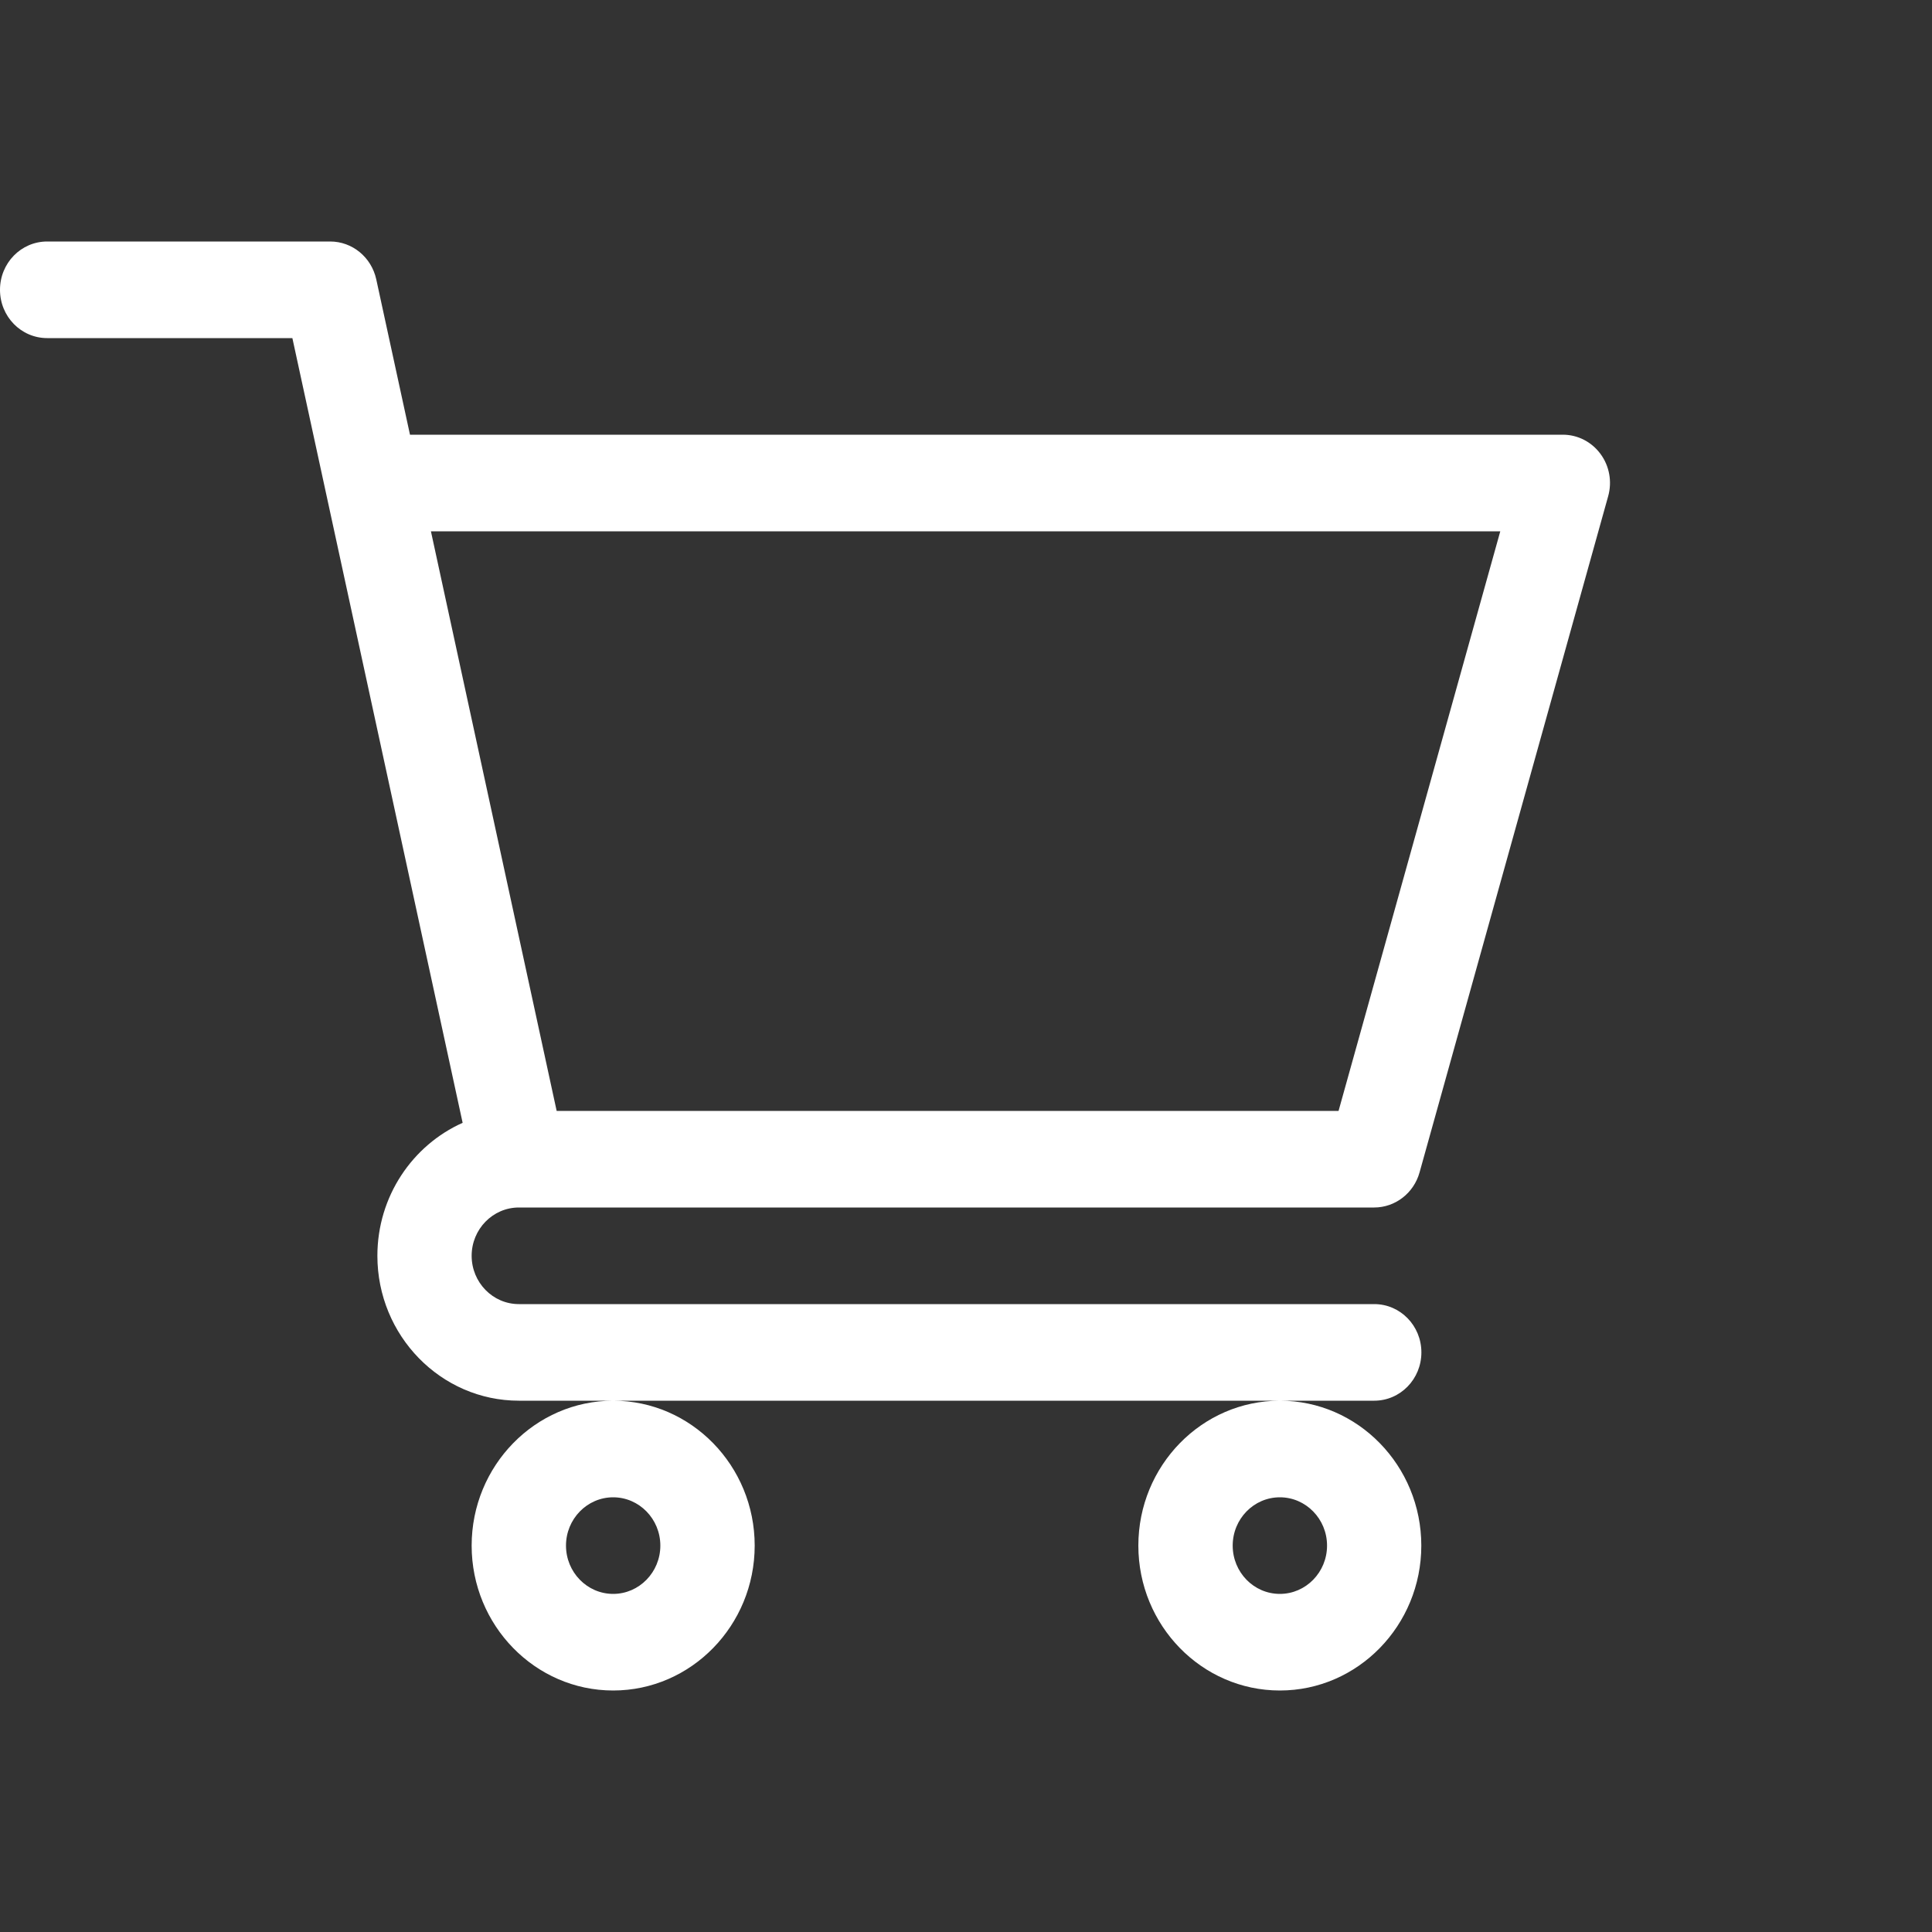 <svg width="24" height="24" viewBox="0 0 24 24" fill="none" xmlns="http://www.w3.org/2000/svg">
<rect x="0" y="0" width="24" height="24" fill="#333333" stroke="none"/>
<path d="M6.444 15H6.445C6.445 15 6.446 15 6.447 15H17.07C17.332 15 17.562 14.822 17.634 14.565L19.977 6.165C20.028 5.984 19.993 5.789 19.882 5.639C19.771 5.488 19.598 5.4 19.414 5.4H5.093L4.674 3.47C4.614 3.196 4.377 3 4.102 3H0.586C0.262 3 0 3.268 0 3.6C0 3.932 0.262 4.2 0.586 4.2H3.632C3.706 4.542 5.636 13.437 5.747 13.948C5.125 14.226 4.688 14.861 4.688 15.6C4.688 16.592 5.477 17.4 6.446 17.4H17.071C17.395 17.4 17.657 17.132 17.657 16.8C17.657 16.468 17.395 16.2 17.071 16.2H6.445C6.122 16.2 5.859 15.931 5.859 15.6C5.859 15.269 6.122 15.001 6.444 15ZM18.637 6.6L16.628 13.8H6.915L5.353 6.6H18.637ZM5.859 19.2C5.859 20.192 6.648 21 7.617 21C8.586 21 9.375 20.192 9.375 19.2C9.375 18.208 8.586 17.4 7.617 17.4C6.648 17.4 5.859 18.208 5.859 19.2ZM7.617 18.6C7.94 18.6 8.203 18.869 8.203 19.2C8.203 19.531 7.94 19.8 7.617 19.8C7.294 19.8 7.031 19.531 7.031 19.2C7.031 18.869 7.294 18.6 7.617 18.6ZM14.141 19.2C14.141 20.192 14.929 21 15.899 21C16.868 21 17.656 20.192 17.656 19.2C17.656 18.208 16.868 17.4 15.899 17.4C14.929 17.4 14.141 18.208 14.141 19.2ZM15.899 18.6C16.222 18.6 16.485 18.869 16.485 19.2C16.485 19.531 16.222 19.8 15.899 19.8C15.575 19.8 15.313 19.531 15.313 19.2C15.313 18.869 15.575 18.6 15.899 18.6Z" fill="white"/>
</svg>
